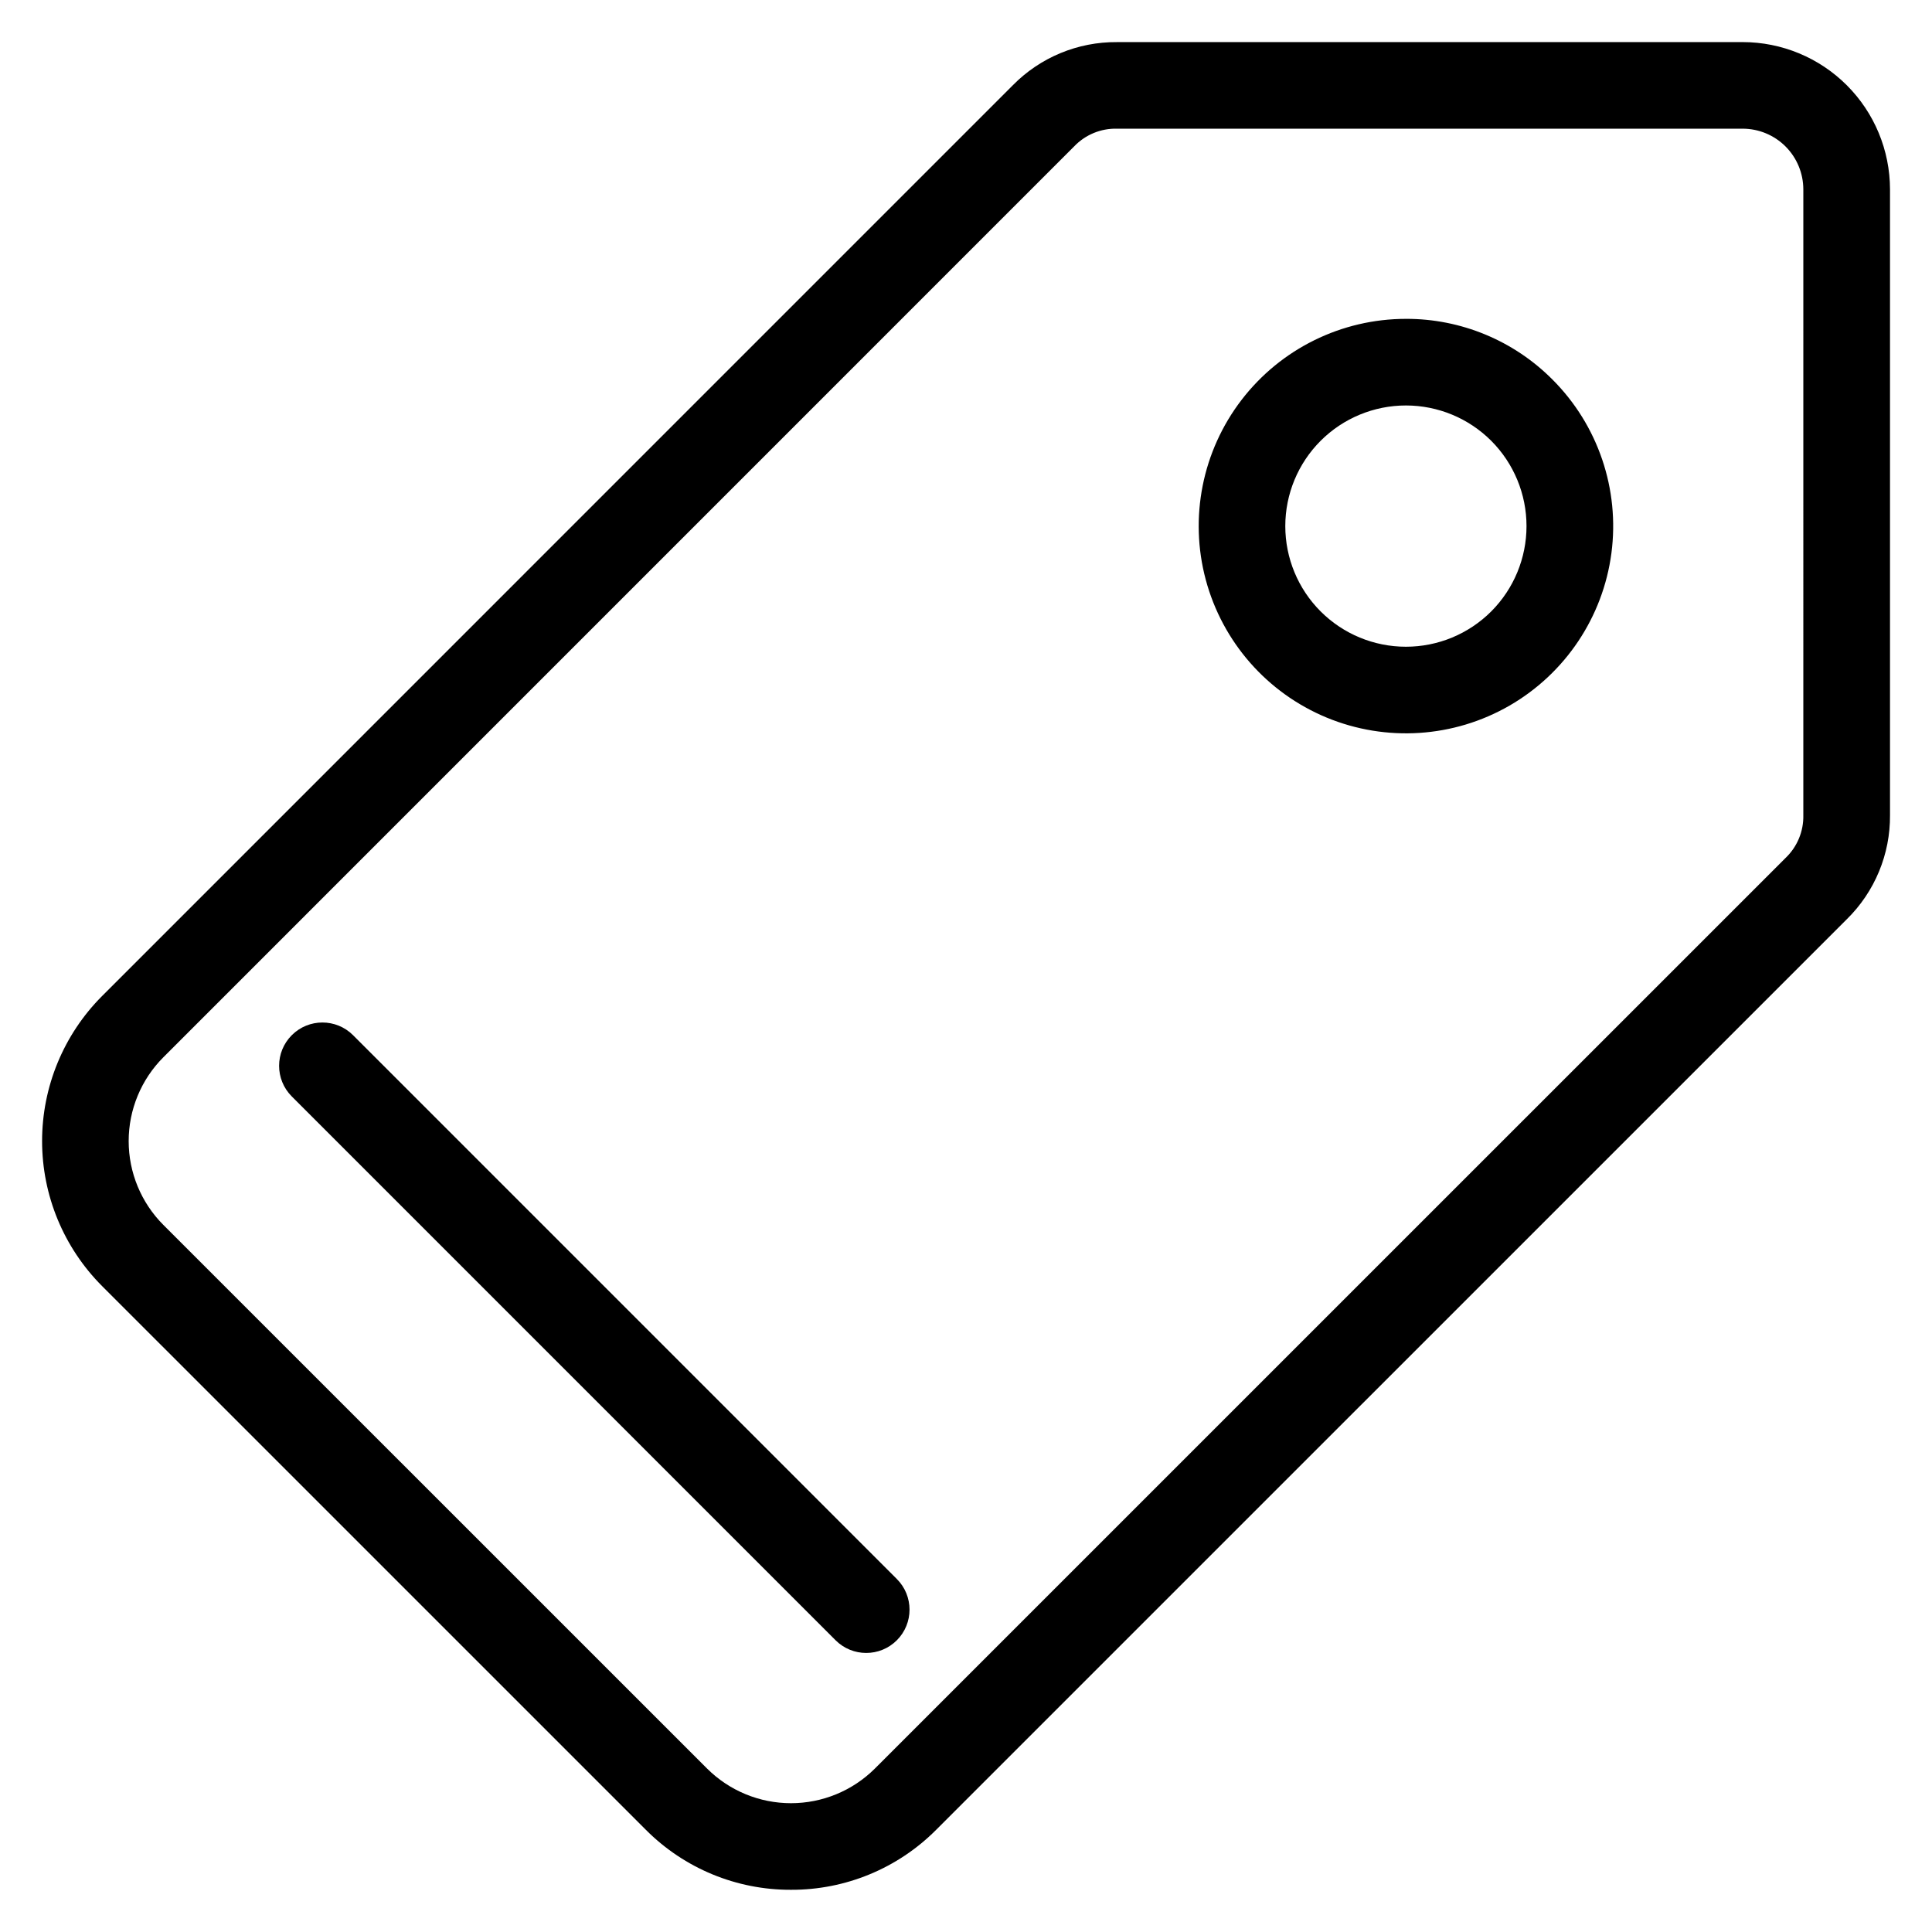<?xml version="1.0" encoding="UTF-8"?>
<!-- The Best Svg Icon site in the world: iconSvg.co, Visit us! https://iconsvg.co -->
<svg fill="#000000" width="800px" height="800px" version="1.1" viewBox="144 144 512 512" xmlns="http://www.w3.org/2000/svg">
 <path d="m605.82 155.16h-165.81c-10.371-0.086-20.328 4.039-27.598 11.43l-241.36 241.37c-10.18 10.199-15.898 24.02-15.898 38.43 0 14.41 5.719 28.23 15.898 38.43l144.14 144.13c10.18 10.207 24.016 15.918 38.43 15.863 14.418 0.055 28.258-5.656 38.438-15.863l241.38-241.36c7.394-7.269 11.52-17.227 11.43-27.598v-165.81c-0.012-10.348-4.129-20.273-11.449-27.59-7.32-7.316-17.242-11.43-27.594-11.438zm16.078 204.84c0.105 4.285-1.605 8.418-4.711 11.371l-241.37 241.35c-5.902 5.859-13.883 9.145-22.199 9.145-8.316 0-16.297-3.285-22.199-9.145l-144.14-144.12c-5.879-5.891-9.18-13.875-9.18-22.199s3.301-16.309 9.18-22.203l241.37-241.39c2.953-3.102 7.078-4.812 11.363-4.707h165.81c4.262 0.004 8.348 1.699 11.363 4.711 3.012 3.016 4.707 7.102 4.715 11.367zm-105.31-131.5c-17.074 0.004-33.176 7.941-43.57 21.488s-13.898 31.156-9.48 47.648c4.422 16.492 16.258 29.992 32.031 36.527 15.777 6.531 33.691 5.359 48.48-3.176 14.785-8.539 24.762-23.465 26.992-40.395 2.227-16.93-3.543-33.93-15.617-46.004-10.277-10.336-24.262-16.129-38.836-16.09zm22.605 77.523v0.004c-5.996 5.996-14.129 9.363-22.609 9.363-8.477 0-16.609-3.367-22.605-9.363-5.996-5.992-9.363-14.125-9.363-22.605 0-8.477 3.367-16.609 9.363-22.605 5.996-5.996 14.129-9.363 22.605-9.363 8.48 0 16.613 3.371 22.609 9.363 5.984 6 9.348 14.129 9.348 22.605s-3.363 16.605-9.348 22.605zm-157.52 256.43c4.484 4.484 4.484 11.75 0 16.234-4.481 4.481-11.75 4.481-16.234 0l-144.11-144.12c-4.484-4.481-4.484-11.75 0-16.234 4.481-4.481 11.75-4.481 16.234 0z"/>
</svg>